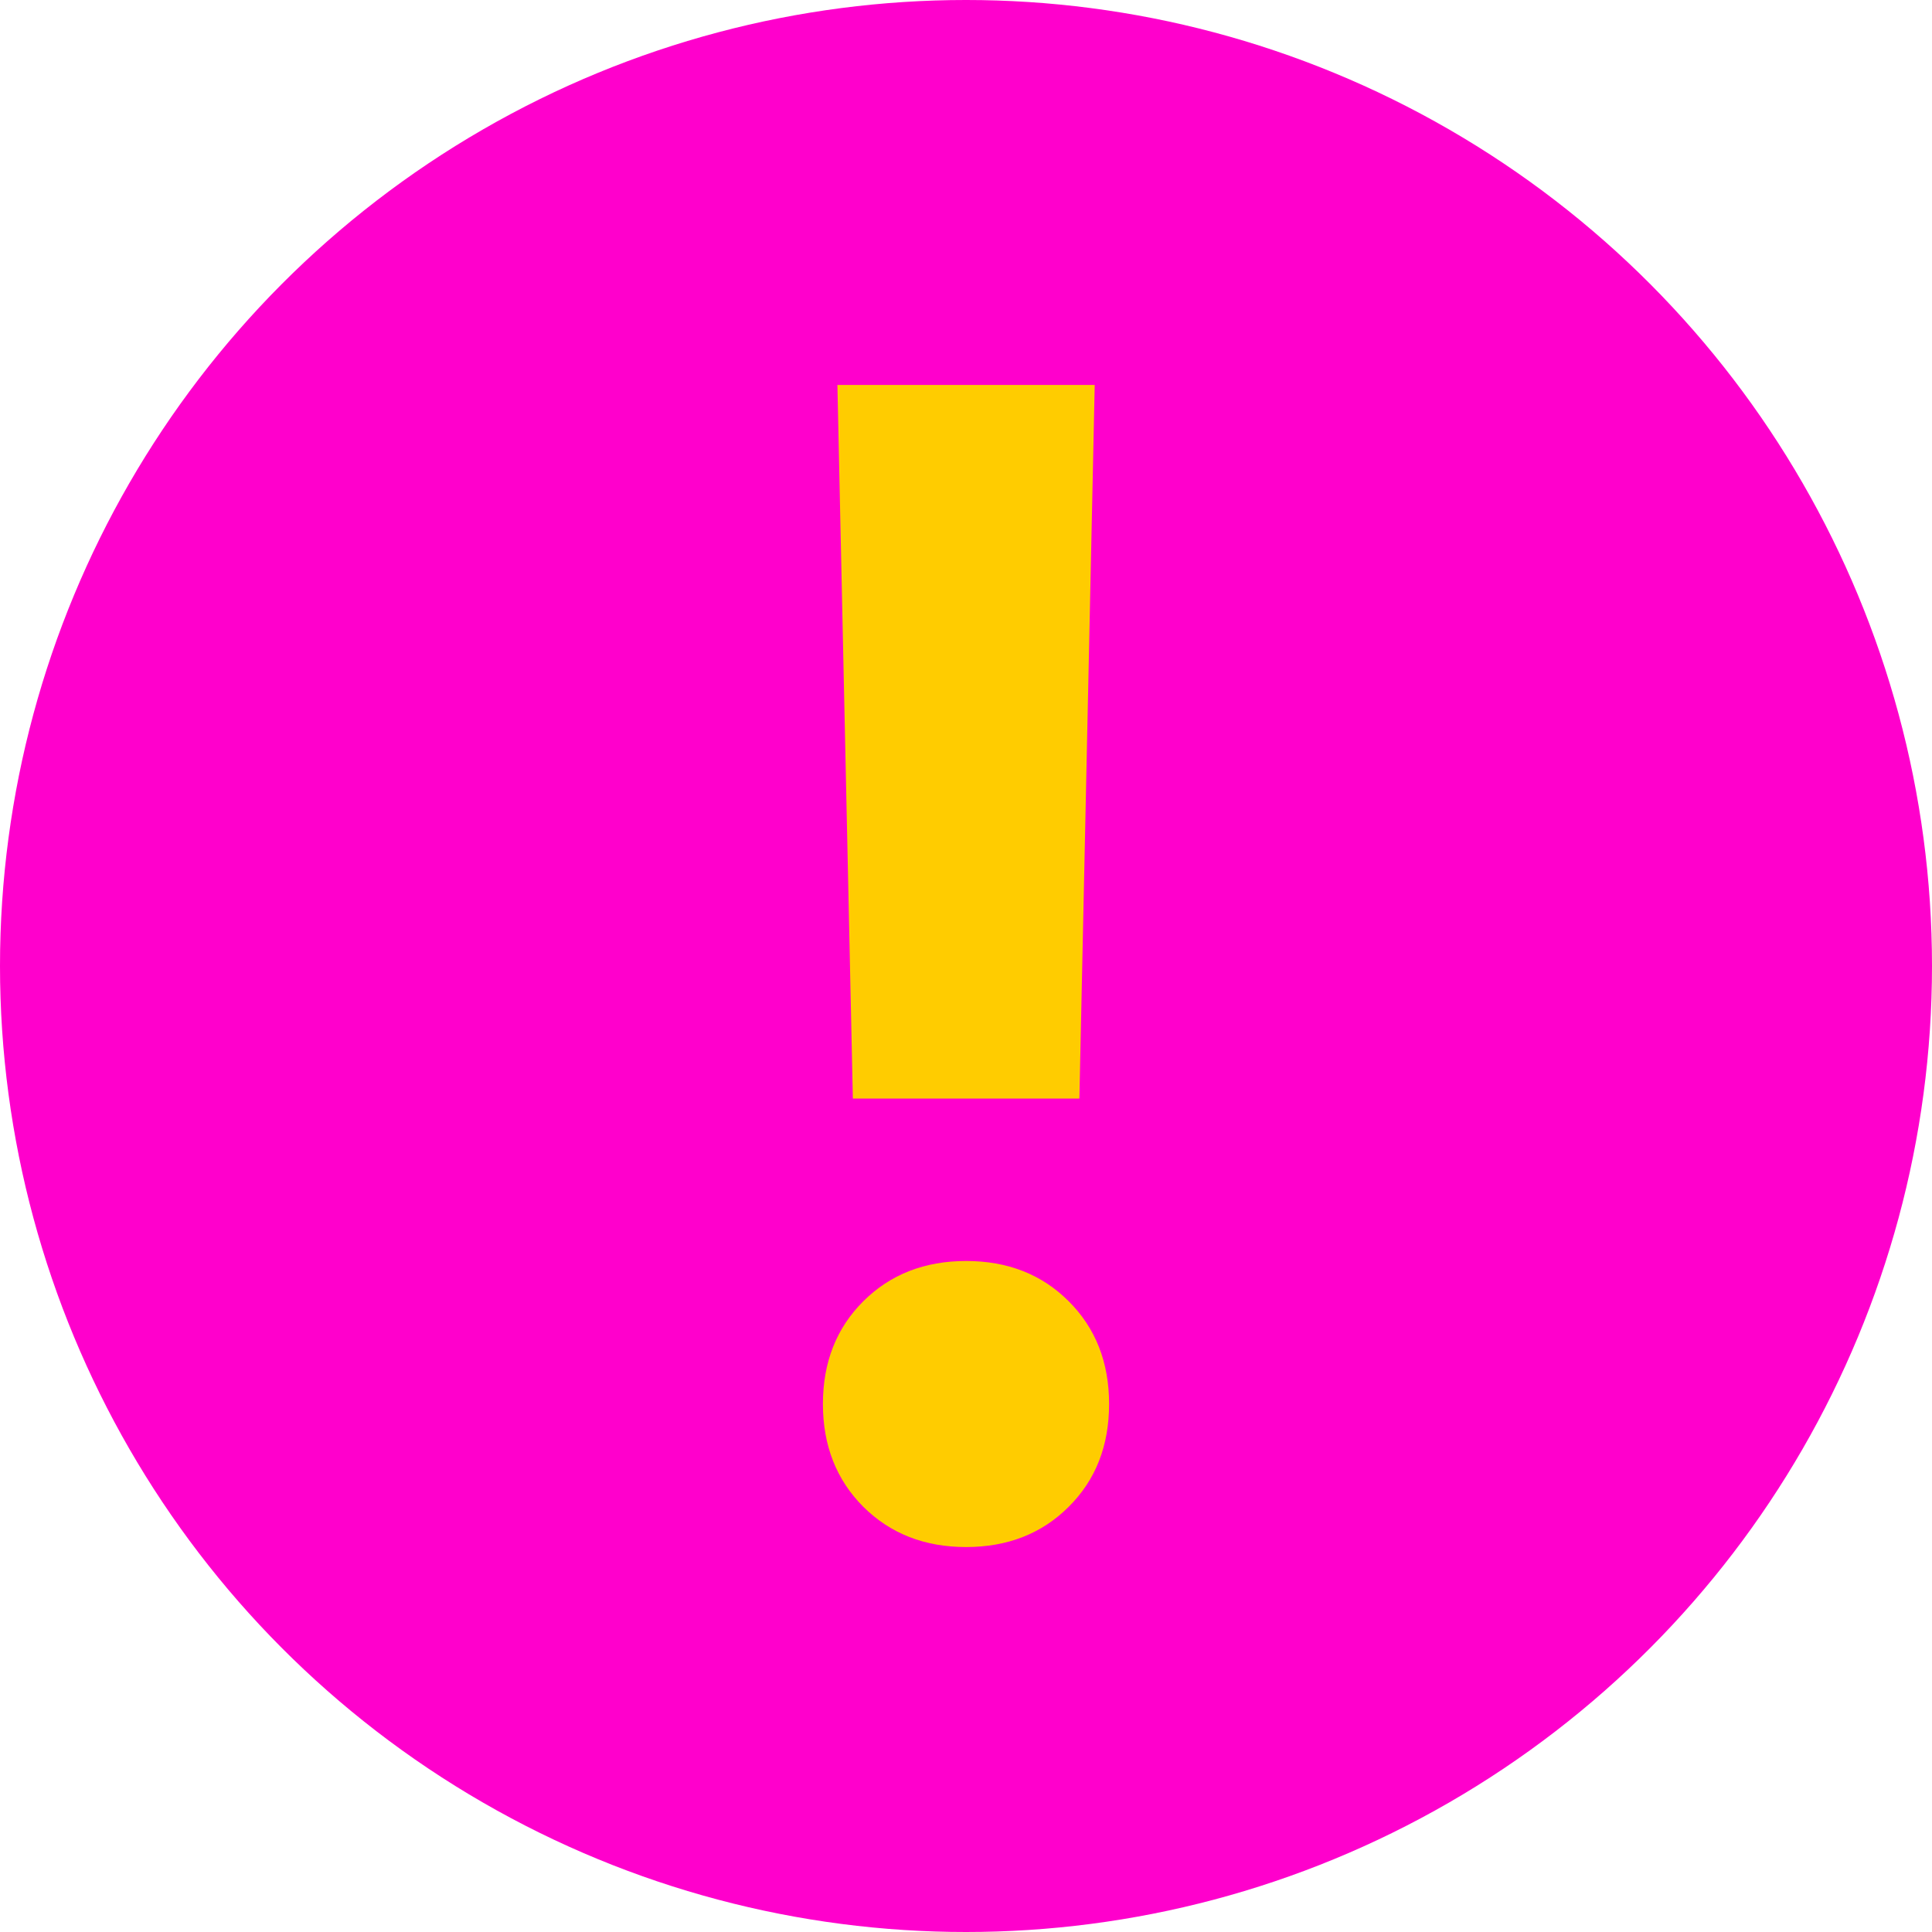 <?xml version="1.0" encoding="UTF-8"?><svg id="Layer_1" data-name="Layer 1" xmlns="http://www.w3.org/2000/svg" width="16" height="16" viewBox="0 0 16 16"><g id="Box"><rect x="-1.099" y="-1.128" width="18.227" height="18.227" fill="none"/></g><g><circle cx="8" cy="8" r="8" fill="#f0c"/><path d="M8.001,12.812c-.344,0-.627-.111-.851-.333-.222-.222-.335-.506-.335-.852,0-.345.112-.629.335-.851.223-.222.507-.333.851-.333s.627.111.849.333c.223.222.335.506.335.851,0,.346-.111.63-.335.852-.222.222-.506.333-.849.333ZM6.934,3.188h2.132l-.127,5.91h-1.876l-.128-5.91Z" fill="#fc0"/></g><g id="Box-2" data-name="Box"><rect x="-1.099" y="-1.128" width="18.227" height="18.227" fill="none"/></g></svg>